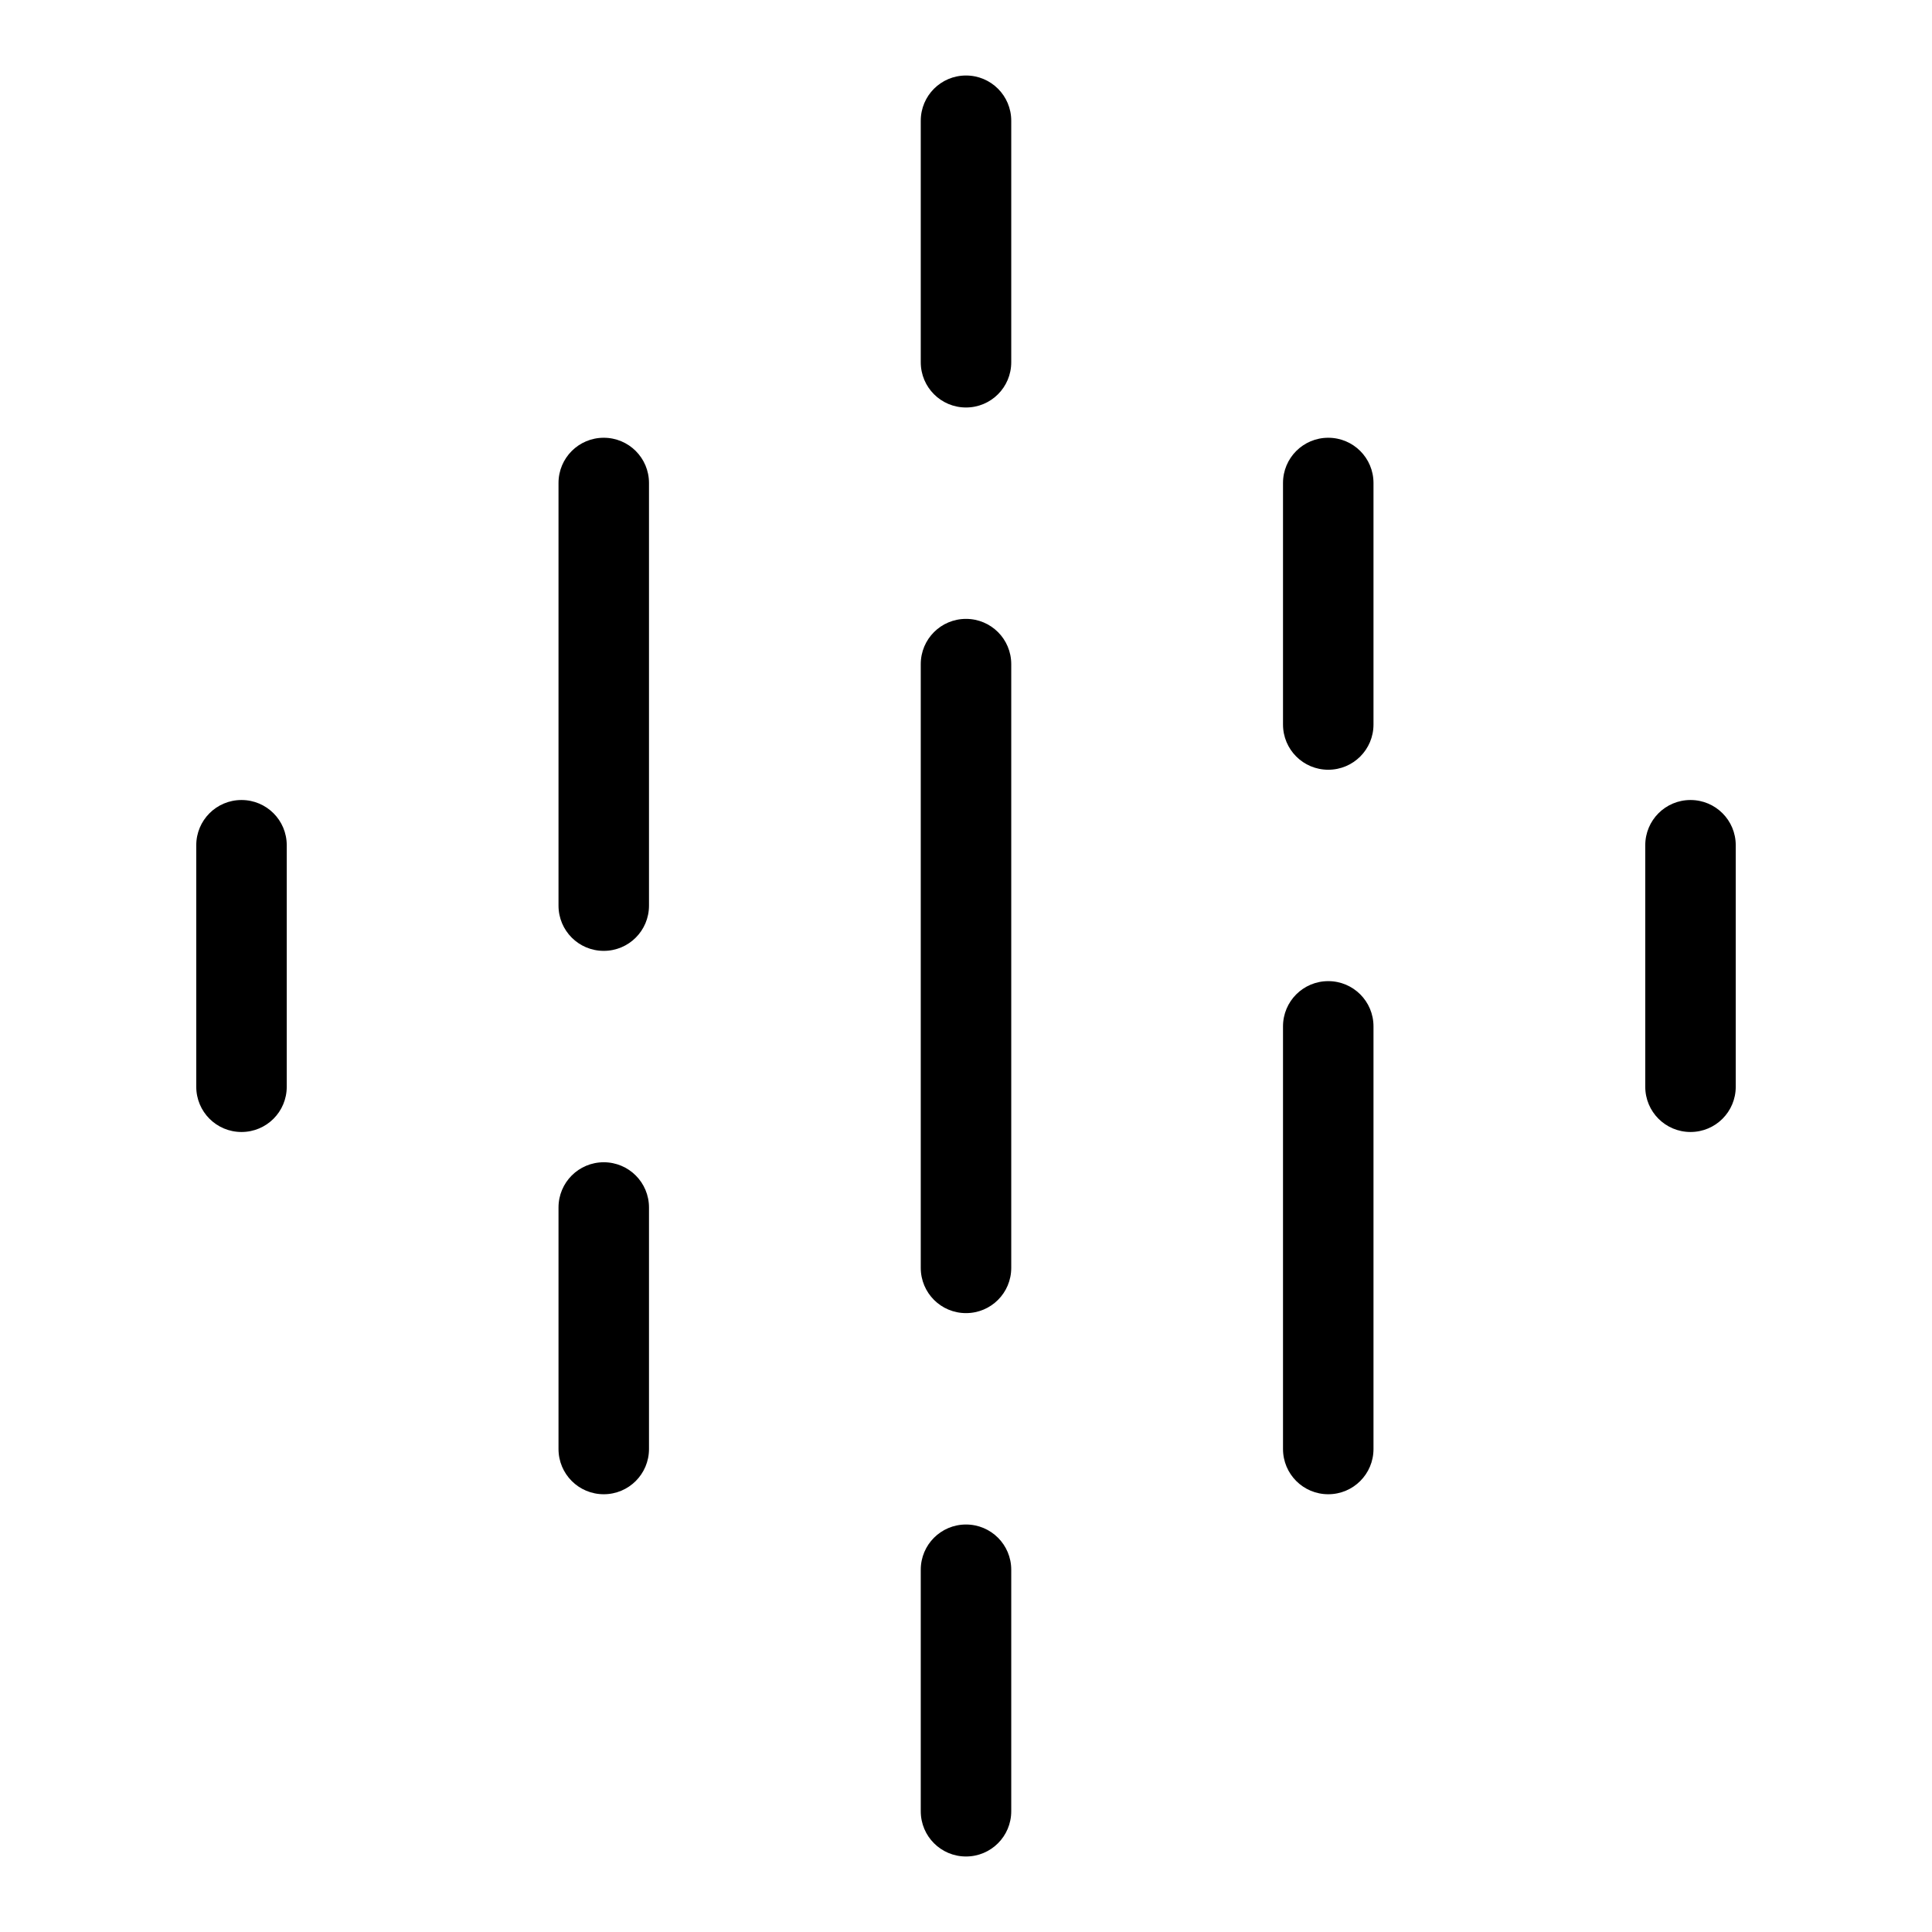 <svg width="24" height="24" viewBox="0 0 24 24" fill="none" xmlns="http://www.w3.org/2000/svg">
<path d="M12 18.938C12.311 18.938 12.562 19.189 12.562 19.5V22.5C12.562 22.811 12.311 23.062 12 23.062C11.689 23.062 11.438 22.811 11.438 22.5V19.5C11.438 19.189 11.689 18.938 12 18.938ZM7.5 14.438C7.811 14.438 8.062 14.689 8.062 15V18C8.062 18.311 7.811 18.562 7.5 18.562C7.189 18.562 6.938 18.311 6.938 18V15C6.938 14.689 7.189 14.438 7.5 14.438ZM16.5 12.188C16.811 12.188 17.062 12.439 17.062 12.75V18C17.062 18.311 16.811 18.562 16.5 18.562C16.189 18.562 15.938 18.311 15.938 18V12.75C15.938 12.439 16.189 12.188 16.5 12.188ZM12 7.688C12.311 7.688 12.562 7.939 12.562 8.25V15.75C12.562 16.061 12.311 16.312 12 16.312C11.689 16.312 11.438 16.061 11.438 15.75V8.25C11.438 7.939 11.689 7.688 12 7.688ZM3 9.938C3.311 9.938 3.562 10.189 3.562 10.5V13.5C3.562 13.811 3.311 14.062 3 14.062C2.689 14.062 2.438 13.811 2.438 13.5V10.5C2.438 10.189 2.689 9.938 3 9.938ZM21 9.938C21.311 9.938 21.562 10.189 21.562 10.5V13.5C21.562 13.811 21.311 14.062 21 14.062C20.689 14.062 20.438 13.811 20.438 13.5V10.5C20.438 10.189 20.689 9.938 21 9.938ZM7.5 5.438C7.811 5.438 8.062 5.689 8.062 6V11.25C8.062 11.561 7.811 11.812 7.5 11.812C7.189 11.812 6.938 11.561 6.938 11.25V6C6.938 5.689 7.189 5.438 7.5 5.438ZM16.5 5.438C16.811 5.438 17.062 5.689 17.062 6V9C17.062 9.311 16.811 9.562 16.5 9.562C16.189 9.562 15.938 9.311 15.938 9V6C15.938 5.689 16.189 5.438 16.5 5.438ZM12 0.938C12.311 0.938 12.562 1.189 12.562 1.5V4.5C12.562 4.811 12.311 5.062 12 5.062C11.689 5.062 11.438 4.811 11.438 4.5V1.5C11.438 1.189 11.689 0.938 12 0.938Z" fill="black"/>
</svg>
